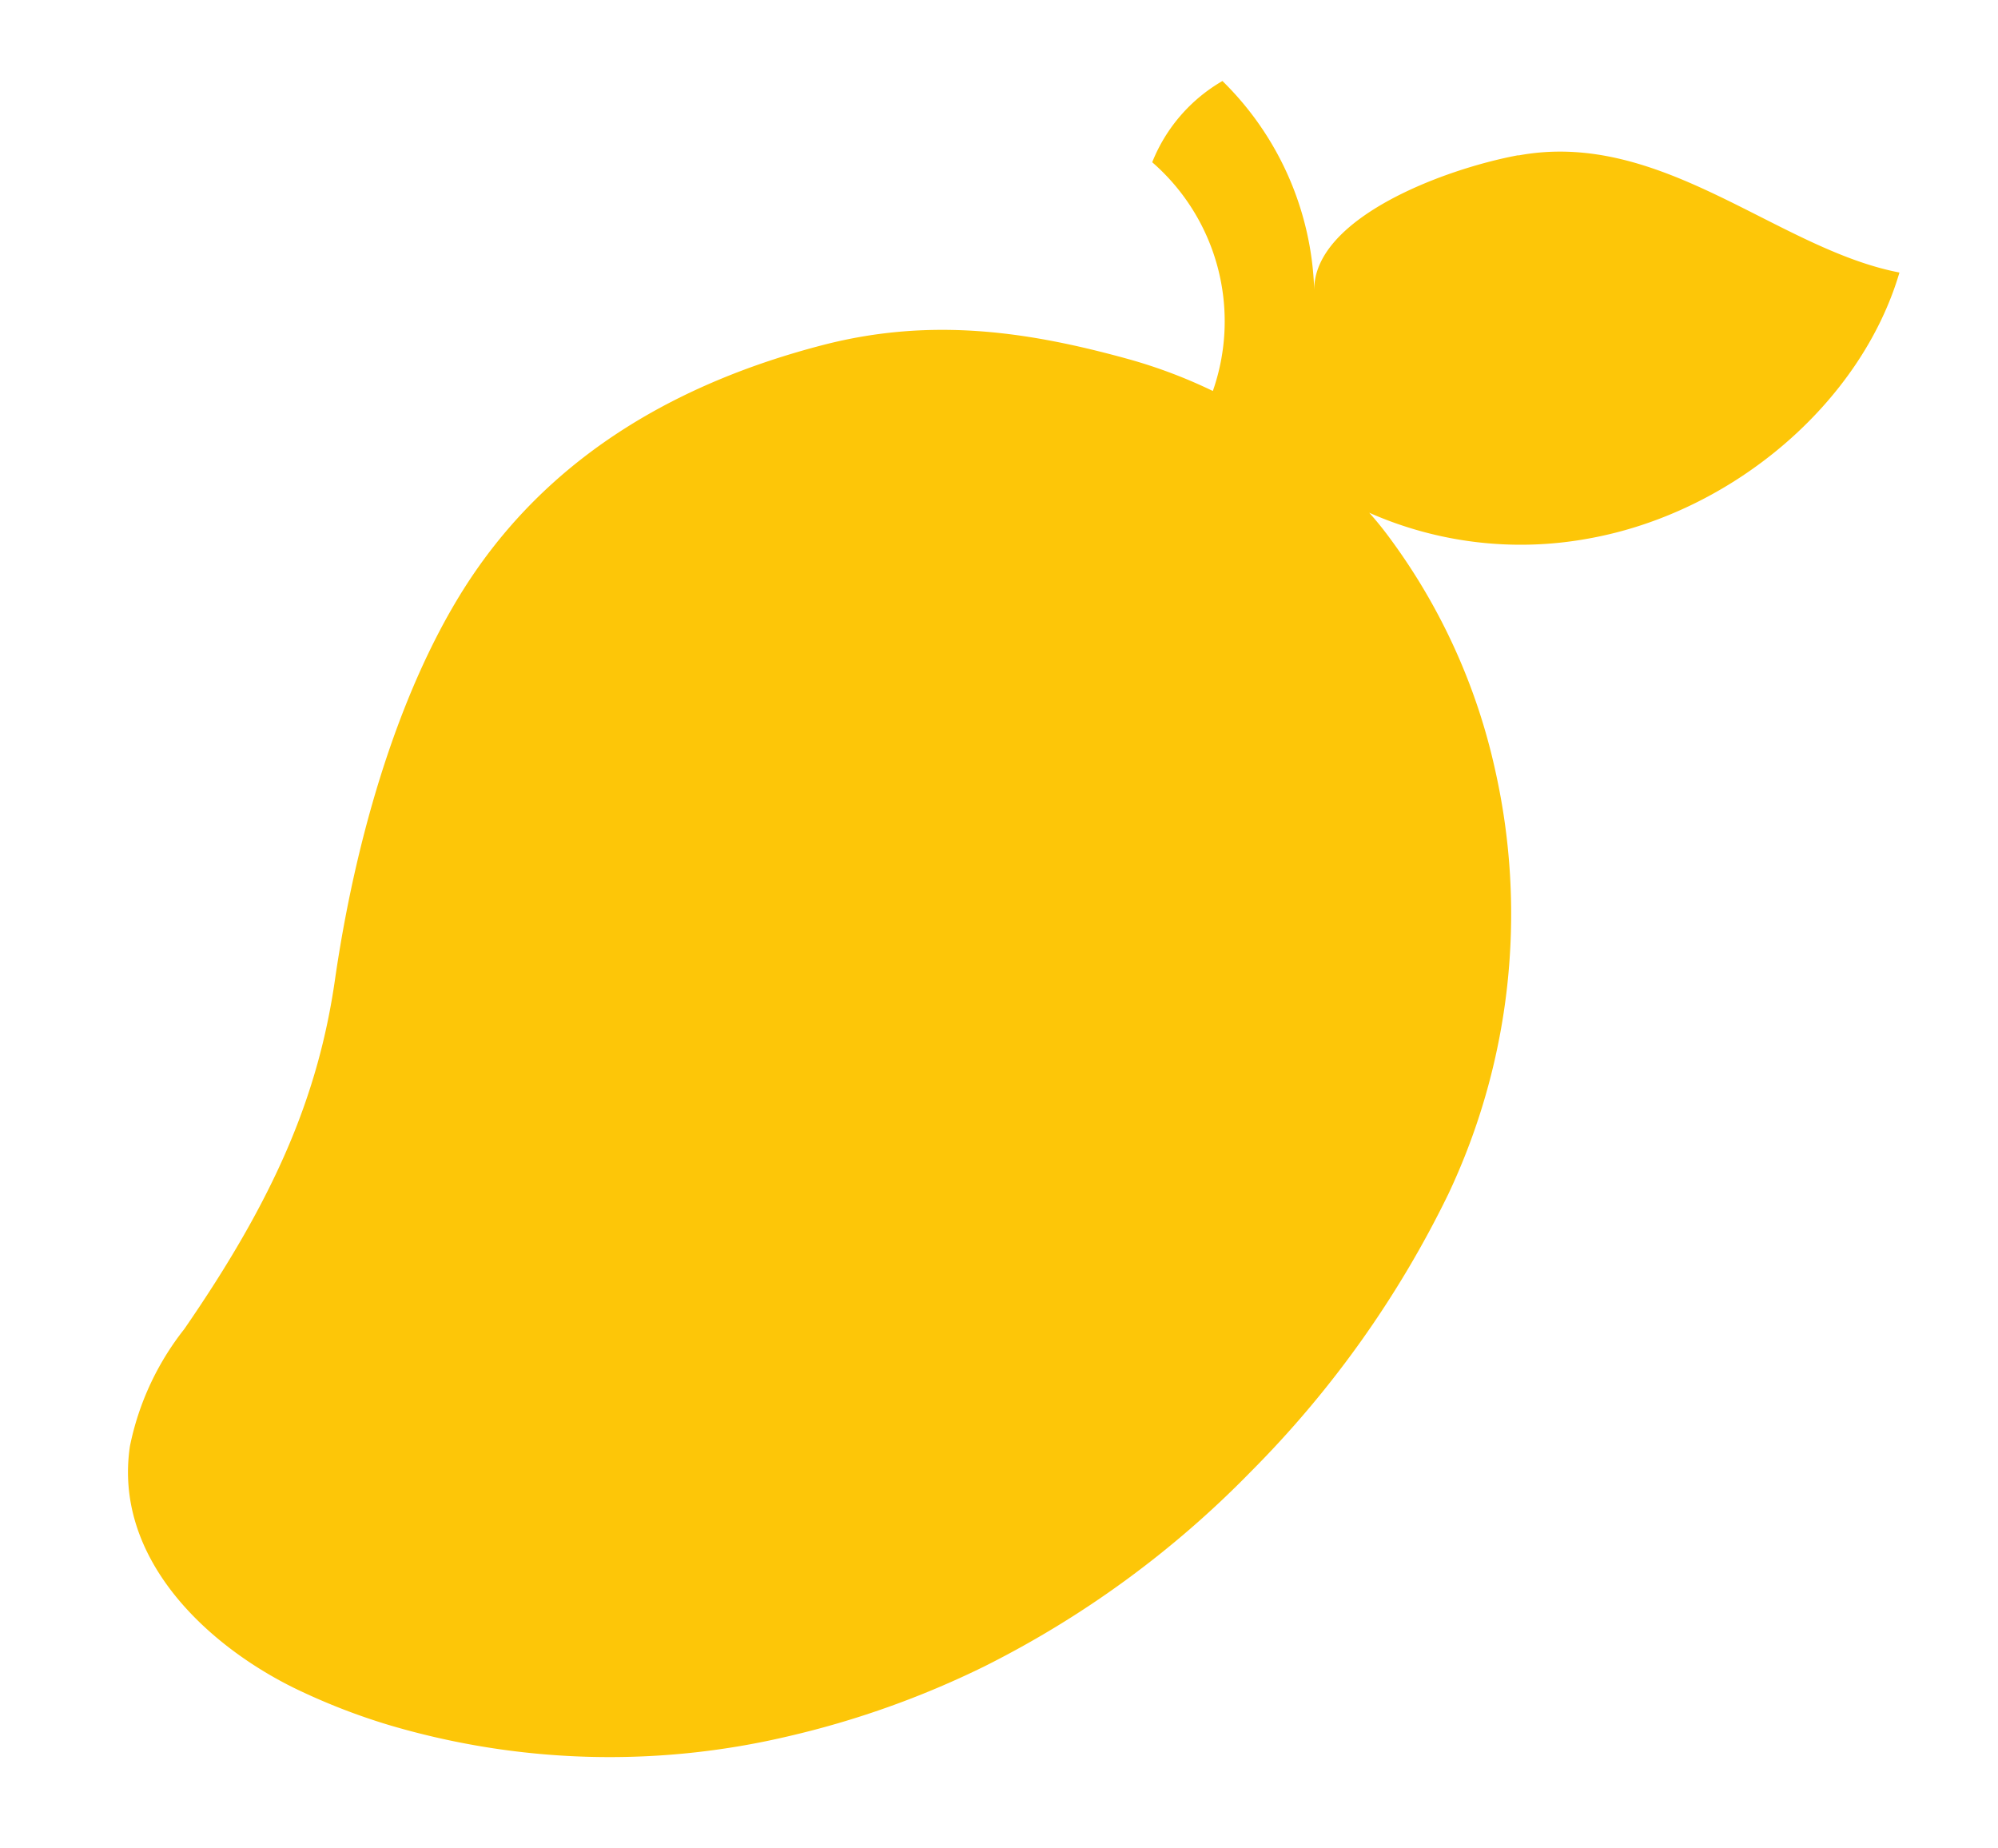 <svg id="Layer_1" data-name="Layer 1" xmlns="http://www.w3.org/2000/svg" viewBox="0 0 85.35 78.92"><defs><style>.cls-1{fill:#fdc608;}</style></defs><path class="cls-1" d="M64.86,6.63c-3.23.6-8.74,2.7-8.72,5.76a13.07,13.07,0,0,0-3.92-8.93,7,7,0,0,0-3,3.47,9,9,0,0,1,2.59,9.77,21.55,21.55,0,0,0-3.6-1.36c-4.13-1.14-8.34-1.83-13.07-.6-6.24,1.62-11.38,4.68-14.81,9.63-2.92,4.21-5,10.55-6,17.33-.71,5.09-2.59,9.46-6.46,15.07a11.87,11.87,0,0,0-2.32,5c-.7,4.72,3.18,8.43,7,10.32a27.31,27.31,0,0,0,4,1.57,33.16,33.16,0,0,0,17.08.51,38.83,38.83,0,0,0,8.43-3,42.41,42.41,0,0,0,11.36-8.3A44.2,44.2,0,0,0,61.87,51a28,28,0,0,0,2-18.11,26.08,26.08,0,0,0-4.38-9.74c-.31-.43-.64-.85-1-1.25A16,16,0,0,0,67.87,23C74,21.9,79.5,17.22,81.14,11.64c-5.21-1-10.16-6.14-16.28-5"/></svg>